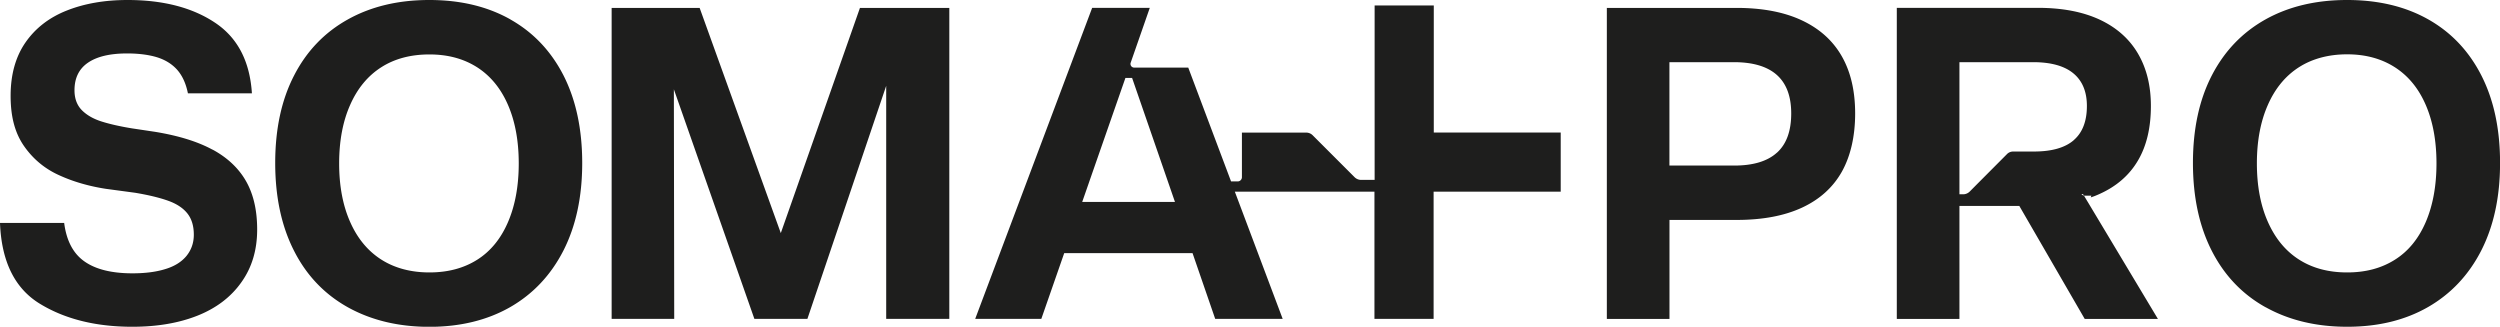 <svg xmlns="http://www.w3.org/2000/svg" data-name="Camada 2" viewBox="0 0 423.86 55.4"><path d="M243.09 22.48V.93h-10.03V30.5h-2.29c-.41 0-.8-.16-1.1-.45l-7.12-7.12c-.29-.29-.68-.45-1.1-.45h-10.89v7.56c0 .4-.32.72-.72.72h-1.12l-7.26-19.3h-9.17c-.43 0-.73-.42-.59-.83l3.24-9.3h-9.77l-19.83 52.73h11.21l3.88-11.14h21.76l3.84 11.14h11.44l-8.11-21.56h23.67v21.56h10.03V32.5h21.55V22.47h-21.55Zm-59.61 11.76 1.05-3.01.2-.58 6.08-17.44h1.13l7.27 21.03h-15.74ZM36.02 25.37C33.5 24 30.25 23 26.29 22.35l-3.94-.59c-2.08-.34-3.81-.74-5.19-1.18-1.39-.45-2.49-1.09-3.31-1.93-.81-.84-1.22-1.96-1.22-3.35 0-2.08.77-3.64 2.3-4.68 1.53-1.04 3.73-1.56 6.61-1.56 1.93 0 3.6.21 5.02.63 1.41.43 2.56 1.13 3.45 2.11.89 1 1.51 2.33 1.85 4.02h10.85c-.35-5.45-2.44-9.45-6.28-11.99C32.6 1.28 27.65 0 21.62 0c-3.86 0-7.3.6-10.28 1.78-3 1.18-5.34 3-7.02 5.42-1.68 2.43-2.52 5.44-2.52 9.06s.77 6.36 2.3 8.54c1.53 2.18 3.5 3.81 5.91 4.9 2.4 1.1 5.03 1.86 7.91 2.31l4.98.67c2.33.39 4.21.85 5.65 1.37 1.44.52 2.51 1.24 3.23 2.15.72.92 1.08 2.11 1.08 3.6 0 1.39-.43 2.59-1.26 3.61-.84 1.01-2.05 1.76-3.61 2.22-1.55.48-3.4.71-5.53.71-3.51 0-6.23-.67-8.13-2.01-1.91-1.33-3.06-3.51-3.45-6.53H0c.25 6.53 2.5 11.1 6.76 13.7 4.26 2.6 9.48 3.9 15.67 3.9 4.21 0 7.9-.63 11.07-1.89 3.16-1.26 5.65-3.14 7.42-5.65 1.79-2.5 2.68-5.48 2.68-8.94 0-3.27-.63-6-1.89-8.21-1.26-2.2-3.16-3.99-5.68-5.35ZM86.57 3.31C82.69 1.11 78.09 0 72.79 0s-9.91 1.11-13.84 3.31c-3.94 2.2-6.98 5.37-9.1 9.51-2.13 4.13-3.19 9.07-3.19 14.81s1.06 10.71 3.19 14.89c2.12 4.18 5.17 7.37 9.13 9.58 3.97 2.2 8.57 3.31 13.81 3.31s9.82-1.12 13.71-3.34c3.88-2.23 6.89-5.42 9.02-9.58 2.12-4.16 3.19-9.11 3.19-14.85s-1.06-10.68-3.15-14.81c-2.11-4.13-5.1-7.31-8.99-9.51Zm-.44 34.34c-1.21 2.82-2.96 4.96-5.23 6.39-2.28 1.44-4.98 2.15-8.1 2.15s-5.89-.73-8.17-2.19c-2.28-1.46-4.04-3.59-5.27-6.38-1.24-2.8-1.86-6.1-1.86-9.91s.62-7.12 1.86-9.91c1.23-2.8 2.99-4.93 5.27-6.39 2.28-1.46 5.01-2.18 8.17-2.18s5.82.73 8.1 2.18c2.27 1.46 4.02 3.59 5.23 6.39 1.21 2.79 1.82 6.1 1.82 9.91s-.61 7.13-1.82 9.94Zm46.25 1.87L118.62 1.34H103.7v52.72h10.61l-.06-38.92 13.65 38.92h8.99l13.36-39.51v39.51h10.7V1.34H145.8l-13.42 38.18zM272.43 1.34h21.98c4.41 0 8.11.71 11.1 2.12 3 1.41 5.25 3.44 6.76 6.09 1.51 2.65 2.26 5.88 2.26 9.69s-.76 7.2-2.26 9.88c-1.51 2.67-3.76 4.7-6.76 6.09-3 1.39-6.7 2.08-11.1 2.08h-11.36v16.78h-10.62V1.34Zm28.85 24.54c1.61-1.46 2.41-3.68 2.41-6.65 0-5.79-3.24-8.69-9.73-8.69h-10.92v17.53h10.99c3.22 0 5.63-.73 7.24-2.19Zm82.85 26.22c-3.96-2.2-7.01-5.4-9.14-9.58-2.13-4.18-3.19-9.15-3.19-14.89s1.06-10.68 3.19-14.82c2.13-4.13 5.16-7.3 9.1-9.51 3.94-2.2 8.55-3.3 13.85-3.3s9.89 1.1 13.78 3.3c3.89 2.2 6.88 5.37 8.99 9.51 2.1 4.13 3.16 9.07 3.16 14.82s-1.07 10.69-3.19 14.85c-2.13 4.16-5.14 7.35-9.02 9.58-3.89 2.23-8.45 3.34-13.7 3.34s-9.85-1.1-13.81-3.3Zm21.9-8.06c2.28-1.43 4.02-3.56 5.24-6.39 1.21-2.82 1.82-6.14 1.82-9.95s-.61-7.12-1.82-9.91c-1.21-2.8-2.96-4.93-5.24-6.39-2.28-1.46-4.98-2.19-8.09-2.19s-5.89.73-8.17 2.19c-2.28 1.46-4.04 3.59-5.27 6.39-1.24 2.8-1.86 6.1-1.86 9.91s.62 7.12 1.86 9.91c1.24 2.8 2.99 4.93 5.27 6.39 2.28 1.46 5 2.19 8.17 2.19s5.82-.72 8.09-2.15Zm-51.93-9.58-.43-.71-.34-.57h1.25l-.11.29c.49-.15.95-.34 1.4-.54 2.95-1.31 5.15-3.22 6.61-5.72 1.47-2.49 2.19-5.58 2.19-9.25 0-3.42-.73-6.38-2.19-8.87-1.46-2.5-3.63-4.42-6.49-5.76-2.88-1.34-6.37-2-10.48-2h-23.92v52.74h10.62V34.91h10.15l11.09 19.16h12.41L354.1 34.46Zm-2.5-10.7c-1.48 1.29-3.75 1.93-6.76 1.93h-3.51c-.41 0-.8.16-1.08.46l-5.05 5.07-1.26 1.27c-.29.28-.68.45-1.09.45h-.64v-22.4h12.48c3.02 0 5.3.63 6.83 1.89 1.53 1.26 2.3 3.11 2.3 5.53 0 2.58-.74 4.51-2.22 5.79Zm1.31 9.14h.25l.16.28a.825.825 0 0 1-.42-.28Z" data-name="Camada 1" style="fill:#1e1e1d"/></svg>